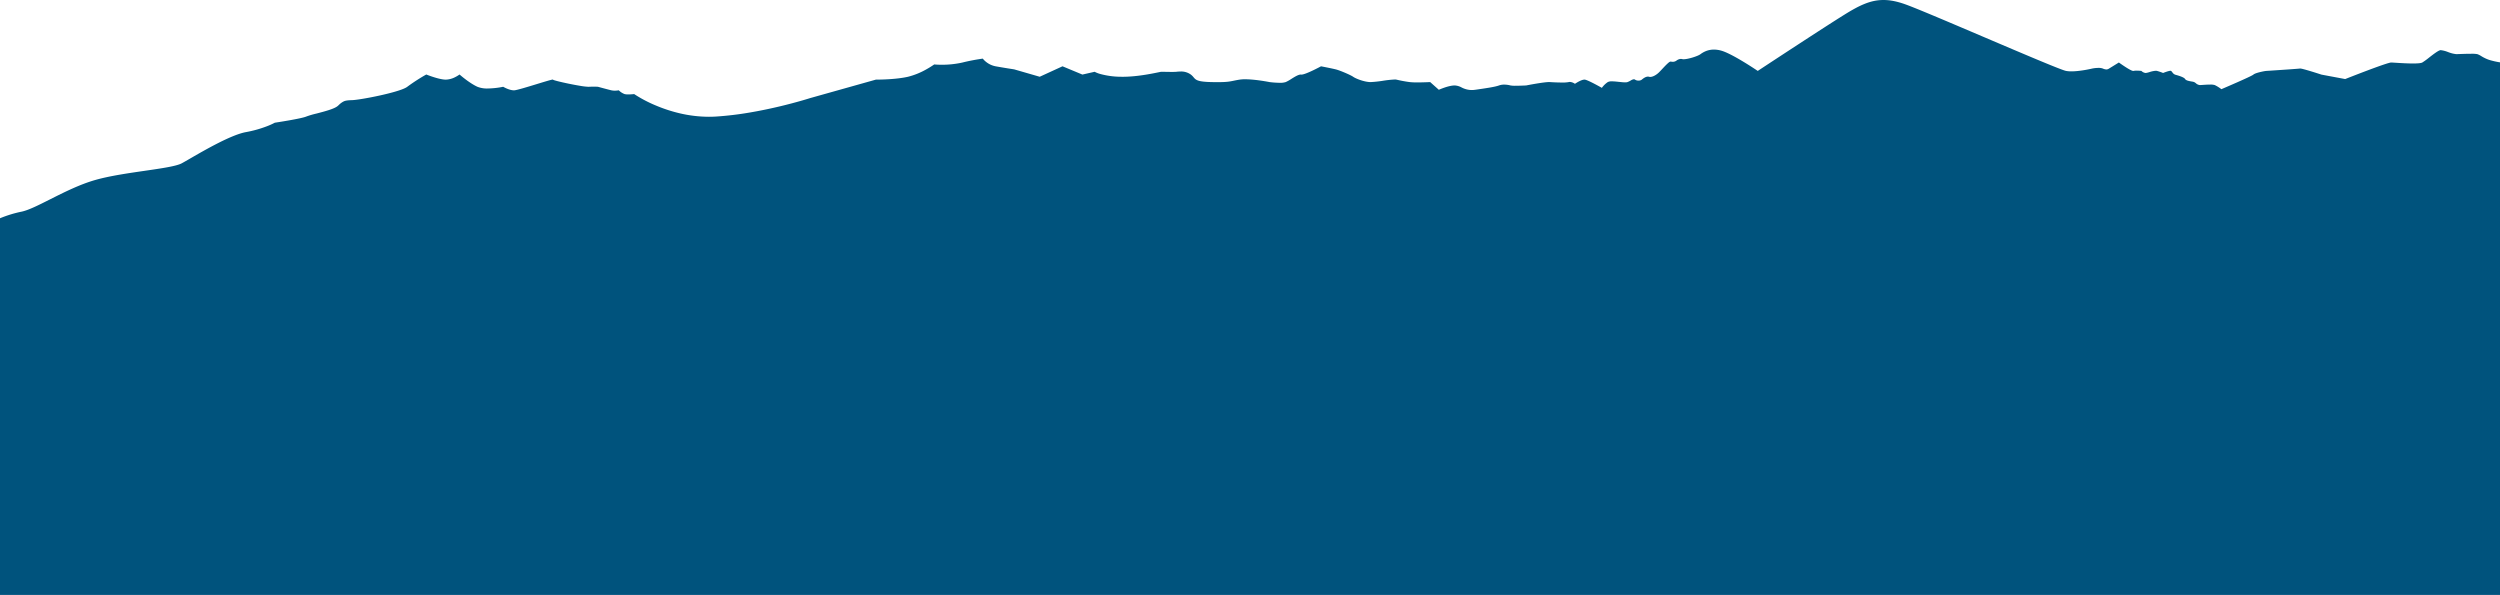 <svg id="Bergkette_blau" data-name="Bergkette blau" xmlns="http://www.w3.org/2000/svg" width="1919" height="456.688" viewBox="0 0 1919 456.688">
  <path id="Differenzmenge_3" data-name="Differenzmenge 3" d="M1919.5,1360.5H.5V1071.353a92.234,92.234,0,0,1,16.8-5.122c5.306-1.173,12.85-4.975,21.586-9.377,10.637-5.359,22.688-11.431,34.684-14.869,10.885-3.12,25.308-5.214,38.034-7.063,13.029-1.892,24.281-3.526,28.4-5.753,1.54-.833,3.806-2.142,6.431-3.658l.02-.012.045-.026c5.737-3.314,13.595-7.853,21.428-11.823,9.246-4.688,16.41-7.519,21.292-8.413a90.18,90.18,0,0,0,16.323-4.572,52.167,52.167,0,0,0,5.9-2.66l.019,0c.831-.125,20.393-3.085,24.246-4.777a67.411,67.411,0,0,1,7.638-2.238l.012,0c6.16-1.6,13.822-3.592,16.38-5.834l.709-.625.091-.081a14.4,14.4,0,0,1,4-2.9c1.332-.547,2.985-.78,6.1-.86,3.334-.085,12.89-1.691,21.756-3.658,10.96-2.432,18.518-4.841,20.736-6.608a142.061,142.061,0,0,1,14.573-9.428l.01-.006c.088.037,9,3.675,14.49,3.942.174.008.348.012.517.012a16.938,16.938,0,0,0,7.273-1.977,23.441,23.441,0,0,0,3.246-1.971l.007-.006c.074.065,7.34,6.521,13.72,9.434a19.823,19.823,0,0,0,8,1.31,63.849,63.849,0,0,0,11.792-1.31c.045.027,4.561,2.719,8.2,2.719.118,0,.213,0,.3-.006,1.937-.083,10.065-2.57,17.235-4.764,5.87-1.8,11.411-3.491,12.353-3.491.094,0,.142.017.143.05.013.407,5.892,1.839,11.693,3.042,3.256.675,6.49,1.281,9.1,1.707a47.94,47.94,0,0,0,6.4.75c.1,0,.208,0,.308-.007,1.306-.063,2.581-.095,3.789-.095,2.028,0,3.188.094,3.2.095l.017,0c.787.215,7.765,2.12,10.277,2.708a11.687,11.687,0,0,0,2.646.274,17.3,17.3,0,0,0,3.032-.273l.005,0a12.883,12.883,0,0,0,4.475,2.891,11.64,11.64,0,0,0,2.881.268c2.105,0,4.373-.257,4.468-.268a100.147,100.147,0,0,0,16.516,8.711,114.388,114.388,0,0,0,18.2,5.988,98.51,98.51,0,0,0,22.648,2.722c1.834,0,3.678-.057,5.482-.168a248.443,248.443,0,0,0,26.077-3.125c7.44-1.263,15.239-2.866,23.18-4.766,13.364-3.2,22.569-6.146,22.955-6.27l50.476-14.186h.317c2.454,0,15.165-.106,24.413-2.209a55.616,55.616,0,0,0,13.86-5.593,68.677,68.677,0,0,0,6.209-3.853h.008c.246.024,2.5.239,5.814.239a71.735,71.735,0,0,0,15.657-1.666,153.15,153.15,0,0,1,15.8-3.041,14.616,14.616,0,0,0,2.508,2.5A16.542,16.542,0,0,0,764.7,954.7c6.405,1.169,14.177,2.34,14.248,2.351l19.634,5.675,17.5-8.026,15.268,6.353,9.391-2.14a21.883,21.883,0,0,0,4.74,1.8,61.56,61.56,0,0,0,15.3,2.018c.483.01.986.015,1.495.015,10.778,0,22.228-2.357,27.117-3.364l.012,0c1.319-.272,2.191-.451,2.457-.463.105-.005.263-.007.51-.007.61,0,1.6.018,2.555.035h.053l.753.014c1.463.026,3.005.05,4.37.05,1.533,0,2.6-.03,3.251-.093l.283-.028h.019a30.41,30.41,0,0,1,3.06-.184,12.605,12.605,0,0,1,7.88,2.354,12.184,12.184,0,0,1,2.077,2.049c1.709,2.026,2.944,3.489,13.892,3.709,1.739.035,3.255.052,4.636.052,6.979,0,9.192-.455,12.255-1.086l.008,0c1.221-.252,2.606-.538,4.532-.842a27.782,27.782,0,0,1,4.246-.279c7.964,0,18.658,2.134,18.765,2.156a68.71,68.71,0,0,0,7.779.55,13.941,13.941,0,0,0,4.622-.55,30.161,30.161,0,0,0,4.255-2.383l.024-.015.012-.006c2.654-1.657,5.4-3.37,7.26-3.37a2.627,2.627,0,0,1,.3.016,1.976,1.976,0,0,0,.229.012c3.241,0,14.557-6.1,15.037-6.365l.015,0c.822.16,8.122,1.582,11.246,2.348,3.392.833,11.556,4.385,13.37,5.675,2.025,1.44,8.68,4.086,13.477,4.086h.087a89.152,89.152,0,0,0,9.357-1.006l.037-.005a82.583,82.583,0,0,1,9.046-.973,5.688,5.688,0,0,1,1.256.106,100.365,100.365,0,0,0,10.129,1.877,49.011,49.011,0,0,0,5.963.258c4.244,0,8.888-.214,9.776-.256l.027,0,6.645,5.912c.3-.138,7.42-3.323,12.145-3.323h.047a12.337,12.337,0,0,1,5.234,1.518l0,0a17.169,17.169,0,0,0,7.775,2,19.19,19.19,0,0,0,2.708-.2c7.789-1.113,15.146-2.164,18.284-3.323a11.58,11.58,0,0,1,4.009-.644,19.193,19.193,0,0,1,4.779.644,20.466,20.466,0,0,0,4.011.236c3.554,0,8.022-.234,8.052-.237.539-.106,13.27-2.6,17.644-2.6.211,0,.4.006.574.017,2.406.168,6.208.337,9.281.337a24.524,24.524,0,0,0,5.135-.337,3.481,3.481,0,0,1,.914-.116,7.745,7.745,0,0,1,3.882,1.441l.018-.013c.8-.535,4.883-3.206,7.262-3.206a2.659,2.659,0,0,1,.309.017c2.5.283,12.969,6.25,13.072,6.31l0,0a17.933,17.933,0,0,1,4.541-4.429,6.3,6.3,0,0,1,3.173-.571c1.623,0,3.622.216,5.229.389l.021,0,.2.022h.01c1.752.19,3.407.368,4.7.368a5.623,5.623,0,0,0,1.784-.211,16,16,0,0,0,2.5-1.208,5.647,5.647,0,0,1,2.414-.96,1.471,1.471,0,0,1,.888.29,4.657,4.657,0,0,0,2.658.74,4.043,4.043,0,0,0,2.54-.74c1.8-1.543,3.387-2.325,4.705-2.325a2.993,2.993,0,0,1,.841.117,3.329,3.329,0,0,0,.935.126c2.081,0,4.587-1.577,6.239-3.053.686-.615,1.8-1.8,2.872-2.949l.01-.01.018-.019c2.39-2.552,5.364-5.729,6.383-5.729h.019a10.777,10.777,0,0,1,1.092.1l.03,0a4.668,4.668,0,0,0,.654.057,4.792,4.792,0,0,0,2.9-.993,6.258,6.258,0,0,1,3.262-1.233,3.809,3.809,0,0,1,1.017.141,4.326,4.326,0,0,0,1.109.119c3.459,0,10.832-2.345,12.85-3.817a19.5,19.5,0,0,1,3.853-2.261,16.547,16.547,0,0,1,6.581-1.338,20.926,20.926,0,0,1,5.936.911c2.509.746,7.52,2.862,17.146,8.711,5.668,3.444,10.355,6.62,10.552,6.753l.2-.131c8.255-5.432,50.251-33.04,66.36-43.063,11.436-7.117,20-11.237,29.932-11.237,5.162,0,10.594,1.093,17.1,3.44,8.693,3.137,34.633,14.194,59.719,24.886l.022.009.188.08.005,0,.022.009.028.012c29.131,12.417,59.253,25.257,63.039,25.993a22.378,22.378,0,0,0,4.179.339c7.039,0,15.976-2.167,16.063-2.189a26.92,26.92,0,0,1,4.687-.471,9.176,9.176,0,0,1,3.256.471,8.08,8.08,0,0,0,2.823.738,3.875,3.875,0,0,0,2.094-.738c.852-.513,3.505-2.151,7.278-4.493.119-.073.194-.12.2-.125.088.065,8.911,6.49,11.065,6.49a.721.721,0,0,0,.194-.023,9.683,9.683,0,0,1,2.335-.209c1.731,0,3.625.2,3.7.209a5.407,5.407,0,0,0,3.218,1.585c.05,0,.1,0,.167-.005a16.028,16.028,0,0,0,2.775-.666l.009,0a19.891,19.891,0,0,1,4.9-1.016,3.67,3.67,0,0,1,.932.105,45.032,45.032,0,0,1,4.65,1.579l.013,0c.426-.171,4.206-1.673,5.657-1.673a.831.831,0,0,1,.463.1,5.185,5.185,0,0,1,.921,1l.012.016,0,.005a4.8,4.8,0,0,0,2.083,1.814c.185.059.445.134.746.221l.032.009.043.012.02.005.007,0c1.981.573,6.1,1.763,6.917,3.155.674,1.142,3.15,1.567,4.958,1.877l.026,0a11.5,11.5,0,0,1,1.809.393,6.509,6.509,0,0,1,1.4.9,5.386,5.386,0,0,0,3.113,1.448h.075c.416-.01,1.062-.054,1.88-.108l.091-.006h.021c1.636-.11,3.876-.261,5.8-.261a11.261,11.261,0,0,1,3.577.377,27.813,27.813,0,0,1,5.071,3.163c.229-.1,23.079-9.841,24.567-11.19,1.538-1.4,8.477-2.736,9.9-2.835l2.142-.143.06,0,.335-.022.049,0c6.624-.441,22.136-1.474,23.3-1.677a.857.857,0,0,1,.128-.009c2.011,0,16.23,4.647,16.373,4.694l18.182,3.405.016-.006c1.309-.519,32.109-12.7,35.327-12.7h.04c.59.021,1.759.1,3,.174l.027,0c3.611.232,9.069.582,13.655.582,3.813,0,6.214-.255,7.134-.757a51.781,51.781,0,0,0,5.1-3.692l.046-.036c3.435-2.667,7.327-5.689,8.932-5.752h.123a21.923,21.923,0,0,1,5.5,1.441l.274.093a23.588,23.588,0,0,0,6.11,1.533h.13c.479-.015,1.151-.04,1.746-.062l.067,0c2.49-.091,6.254-.229,9.363-.229a23.517,23.517,0,0,1,4.881.293,15.344,15.344,0,0,1,2.978,1.5l.009.005a29.246,29.246,0,0,0,6.212,2.942,61.606,61.606,0,0,0,8.176,1.847V1360.5Z" transform="translate(-0.501 -903.813)" fill="#00537d"/>
</svg>
